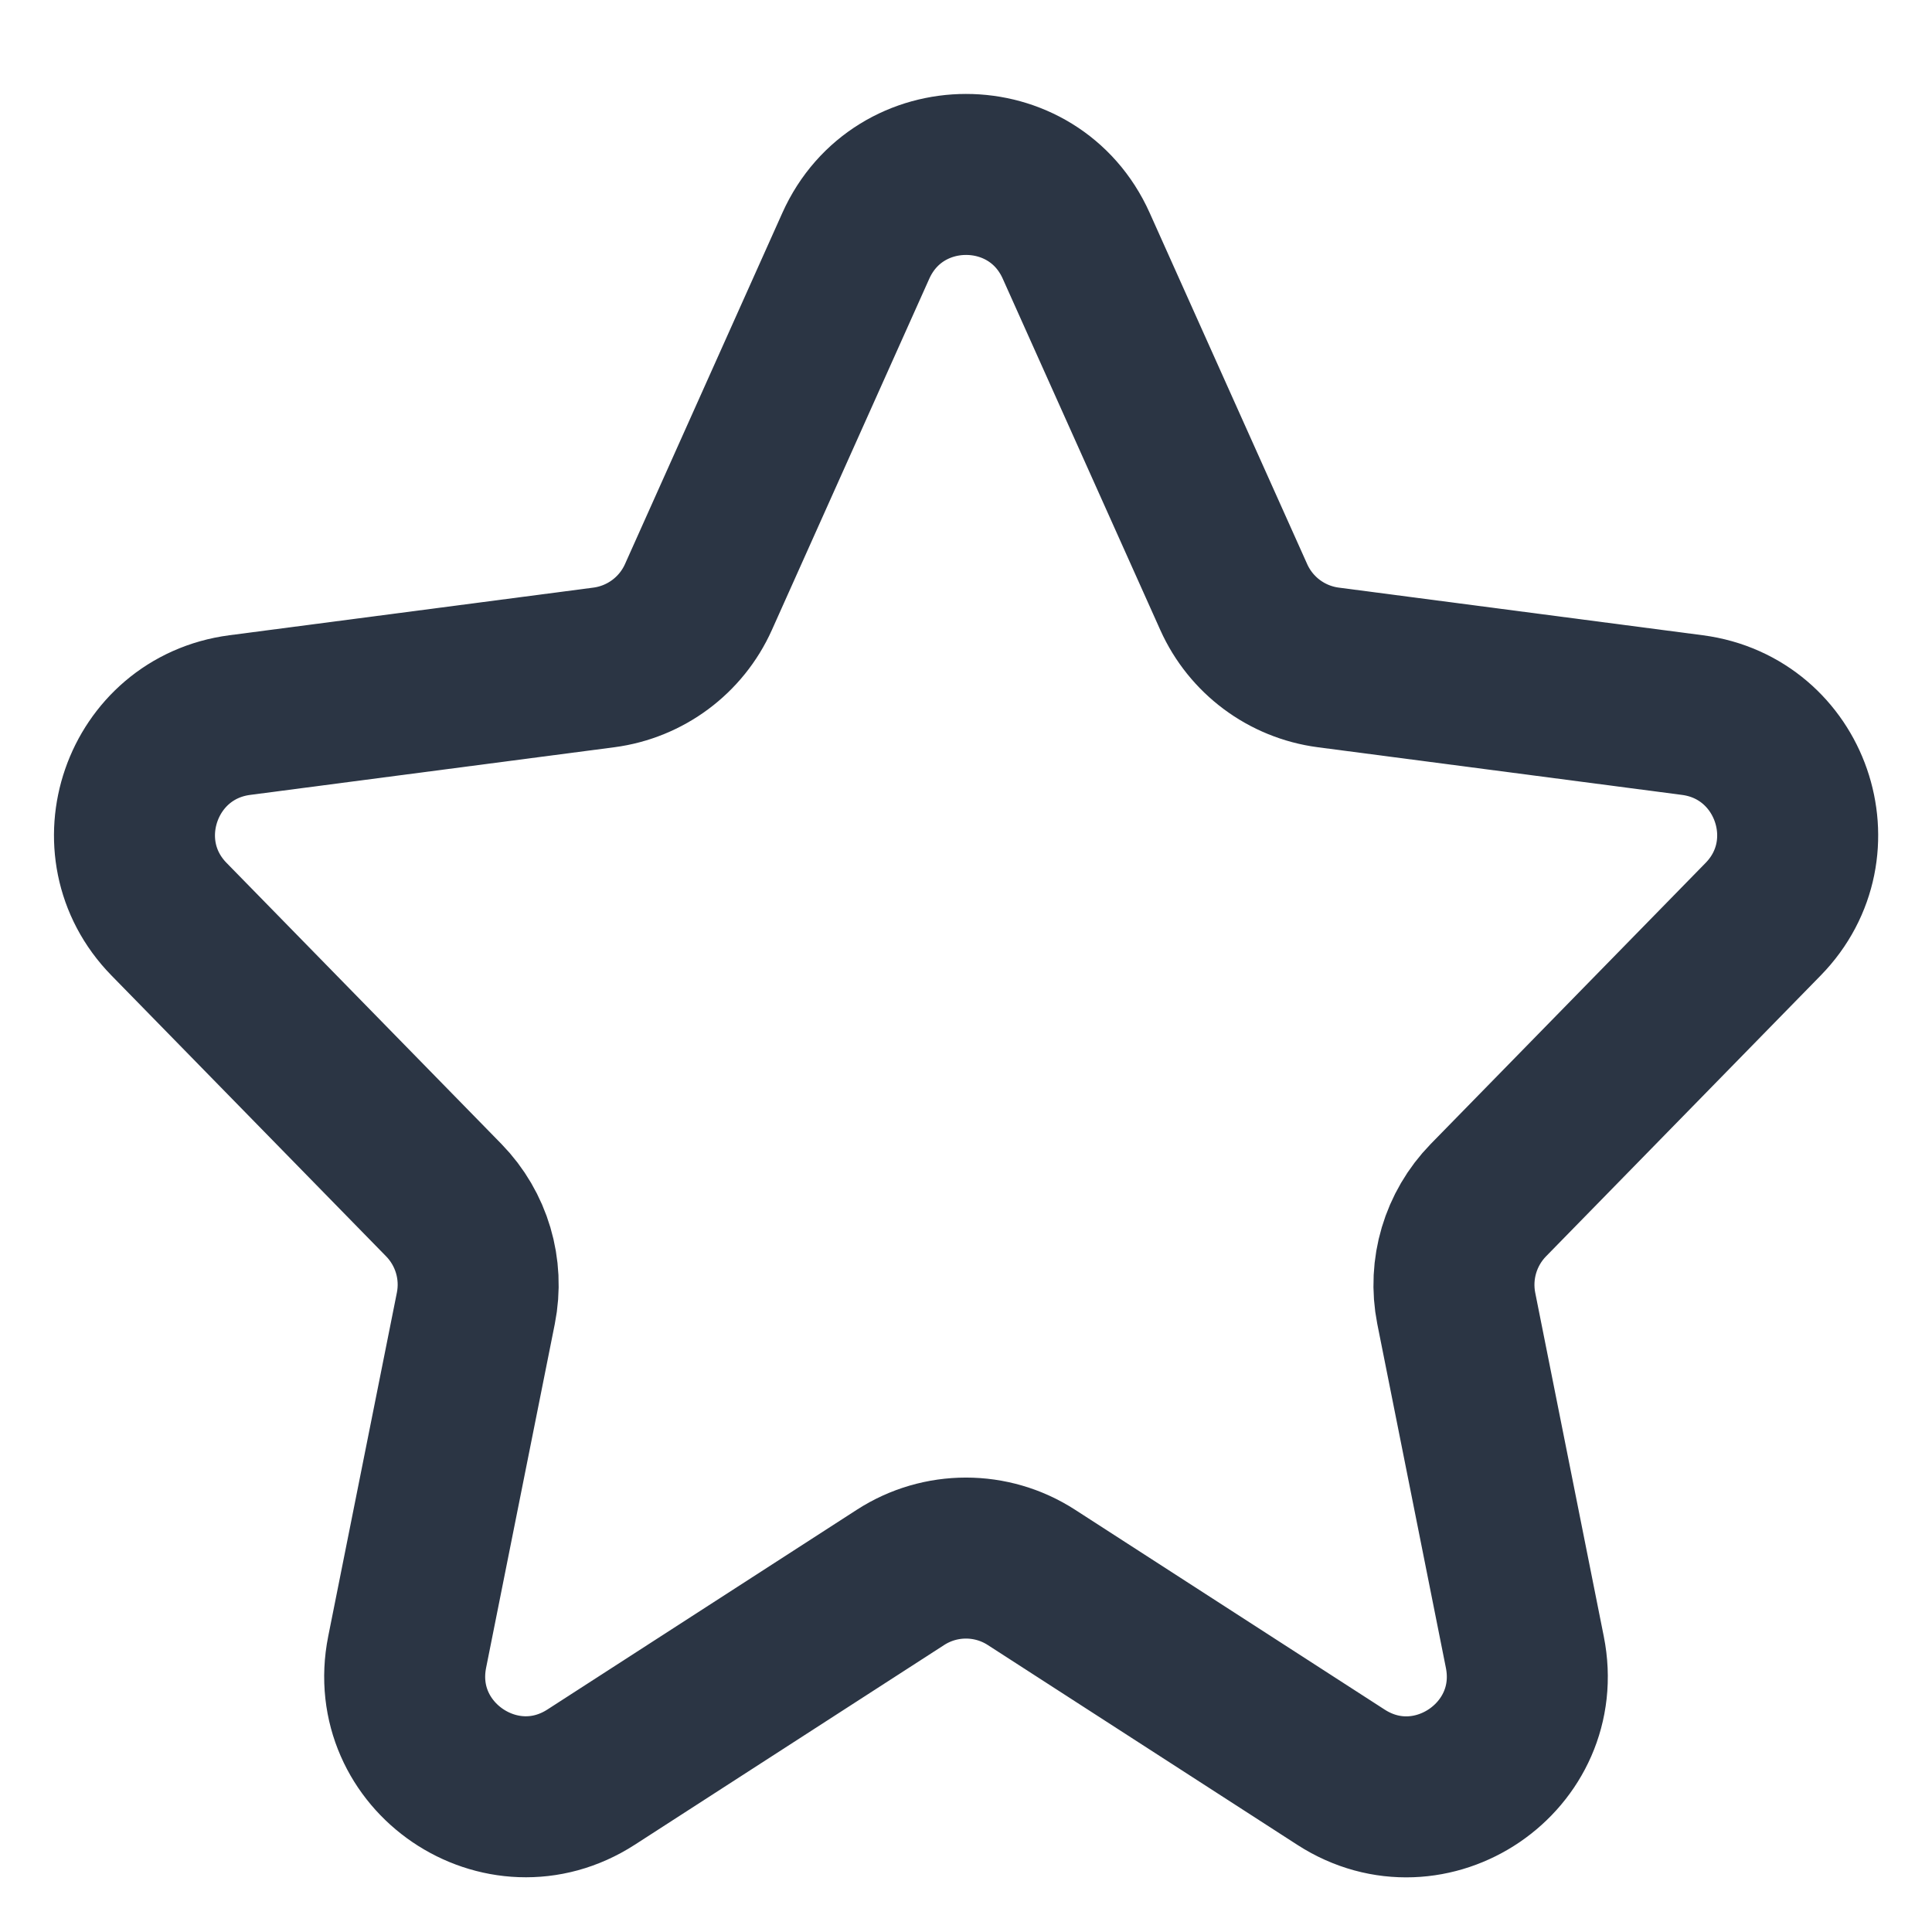 <?xml version="1.0" encoding="UTF-8"?>
<svg xmlns="http://www.w3.org/2000/svg" width="24" height="24" viewBox="0 0 24 24" fill="none">
  <path d="M10.631 3.054C11.161 1.872 12.839 1.871 13.369 3.053L15.326 7.417C15.539 7.892 15.983 8.223 16.5 8.291L21.024 8.883C22.25 9.044 22.767 10.535 21.902 11.419L18.489 14.909C18.143 15.264 17.994 15.766 18.09 16.252L18.942 20.523C19.202 21.823 17.771 22.796 16.658 22.077L12.813 19.595C12.318 19.275 11.681 19.275 11.186 19.595L7.343 22.076C6.229 22.795 4.798 21.822 5.058 20.522L5.911 16.252C6.008 15.766 5.859 15.264 5.513 14.909L2.1 11.419C1.235 10.535 1.752 9.044 2.978 8.883L7.502 8.291C8.018 8.223 8.463 7.892 8.676 7.417L10.631 3.054Z" stroke="#2B3544" stroke-width="2" stroke-linejoin="round"></path>
</svg>
